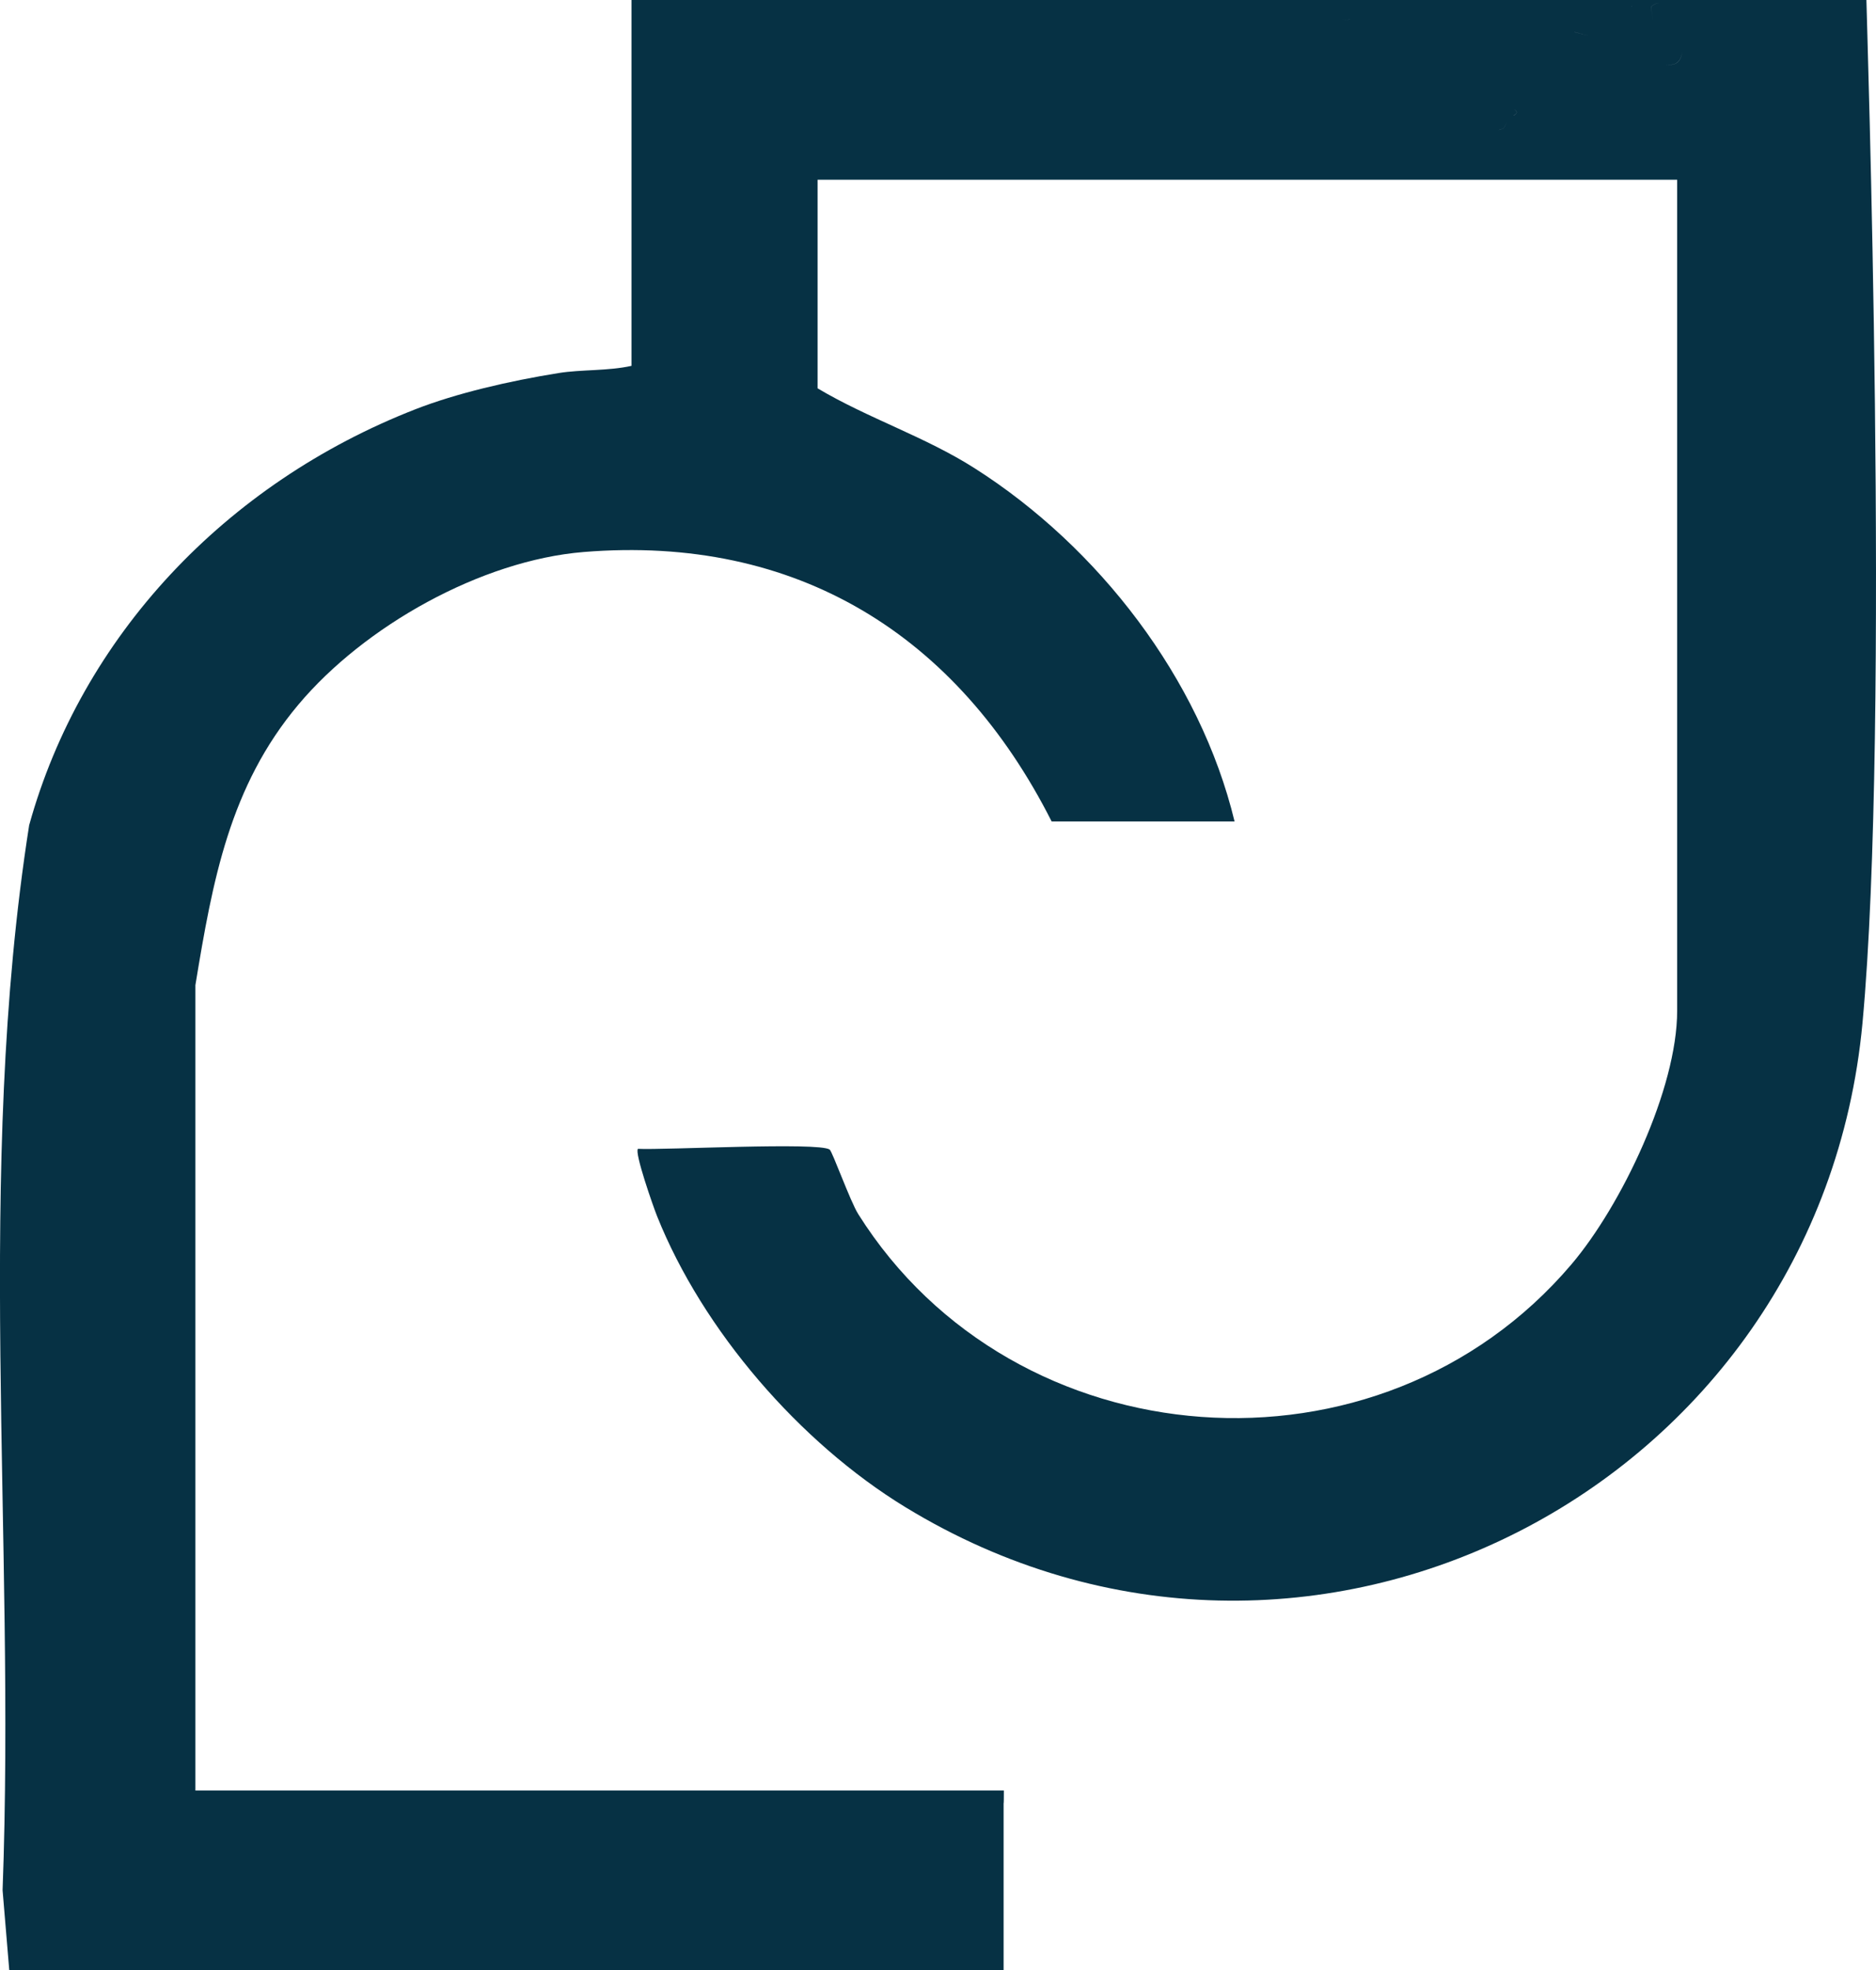 <?xml version="1.0" encoding="UTF-8"?>
<svg id="Camada_2" data-name="Camada 2" xmlns="http://www.w3.org/2000/svg" viewBox="0 0 544.38 571.45">
  <defs>
    <style>
      .cls-1 {
        fill: #063144;
      }
    </style>
  </defs>
  <g id="Camada_1-2" data-name="Camada 1">
    <path class="cls-1" d="M541.6,0H183.25v106.11c-6.82,1.52-14.57,1.03-21.15,2.09-14.36,2.3-29.67,5.87-41.55,10.5-55.13,21.5-96.89,65.88-112.09,120.65-15.81,100.78-3.89,206.18-7.71,308.9l1.94,23.2h288.54v-48.41c0-.35.07,1.03.07-3.71H56.7v-233.59c4.99-30.37,9.94-57.64,29.88-81.36,19.16-22.81,53.04-41.83,82.74-44.27,61.84-5.06,108.48,24.04,135.85,78.15h53.08c-10.01-41.48-39.57-79.63-75.35-102.4-14.39-9.19-30.98-14.5-45.65-23.23v-60.5h249.43v241.05c0,22.59-16.12,56.4-30.69,73.55-55.66,65.45-161.67,57.35-206.93-14.57-2.33-3.68-7.5-18.14-8.31-18.74-3.18-2.23-47.91.18-55.62-.21-1.1.99,4.42,16.73,5.55,19.55,13.26,33.1,41.34,65.63,72.03,84.37,116.72,71.21,265.16-5.41,277.75-140.41,8.1-86.99,1.14-293.2,1.14-296.7ZM473.62,1.88s-.21-.07-.32-.1c.12.03.28.05.33.1.04.04.08.16.12.32-.04-.16-.08-.28-.12-.32ZM462.84,1.9c-.11-.01-.26-.01-.36-.03h0c.09.02.25.02.36.03ZM461.04,10.35l-4.14-1.03s0,0,0-.02l4.14,1.05ZM427.13,40.95s.07-.04.09-.07c-.02.02-.07.04-.09.07h0ZM436.36,37.15c.45-.63.69-1.24.82-1.83-.13.59-.36,1.21-.82,1.84-.08.12-.83.36-1.84.68,1-.32,1.75-.57,1.84-.69ZM428.14,34.36s.02-.07.04-.11c-.01.03-.02.07-.04.11ZM428.57,33.59c.14-.24.27-.52.43-.73-.16.21-.29.49-.43.73ZM439.22,33.52v-.03c1.18-.61,1.18-1.23,0-1.84h0c1.2.59,1.2,1.23,0,1.87ZM391.73,5.59c-1.3.28-2.22.08-3.02-.38.8.46,1.73.66,3.02.37V1.87s0,0,0,0v3.71ZM479.21,1.87c.72-.67,1.45-.96,2.18-.95-.72,0-1.45.29-2.16.95-.23.21.13,1.93.53,4.22-.4-2.29-.77-4.02-.55-4.22ZM486.39,18.35c-.83.5-2.08.49-3.39.39,1.31.09,2.55.09,3.38-.4,1.06-.64,1.62-1.92,1.82-3.48-.19,1.57-.75,2.86-1.81,3.5Z"/>
  </g>
</svg>